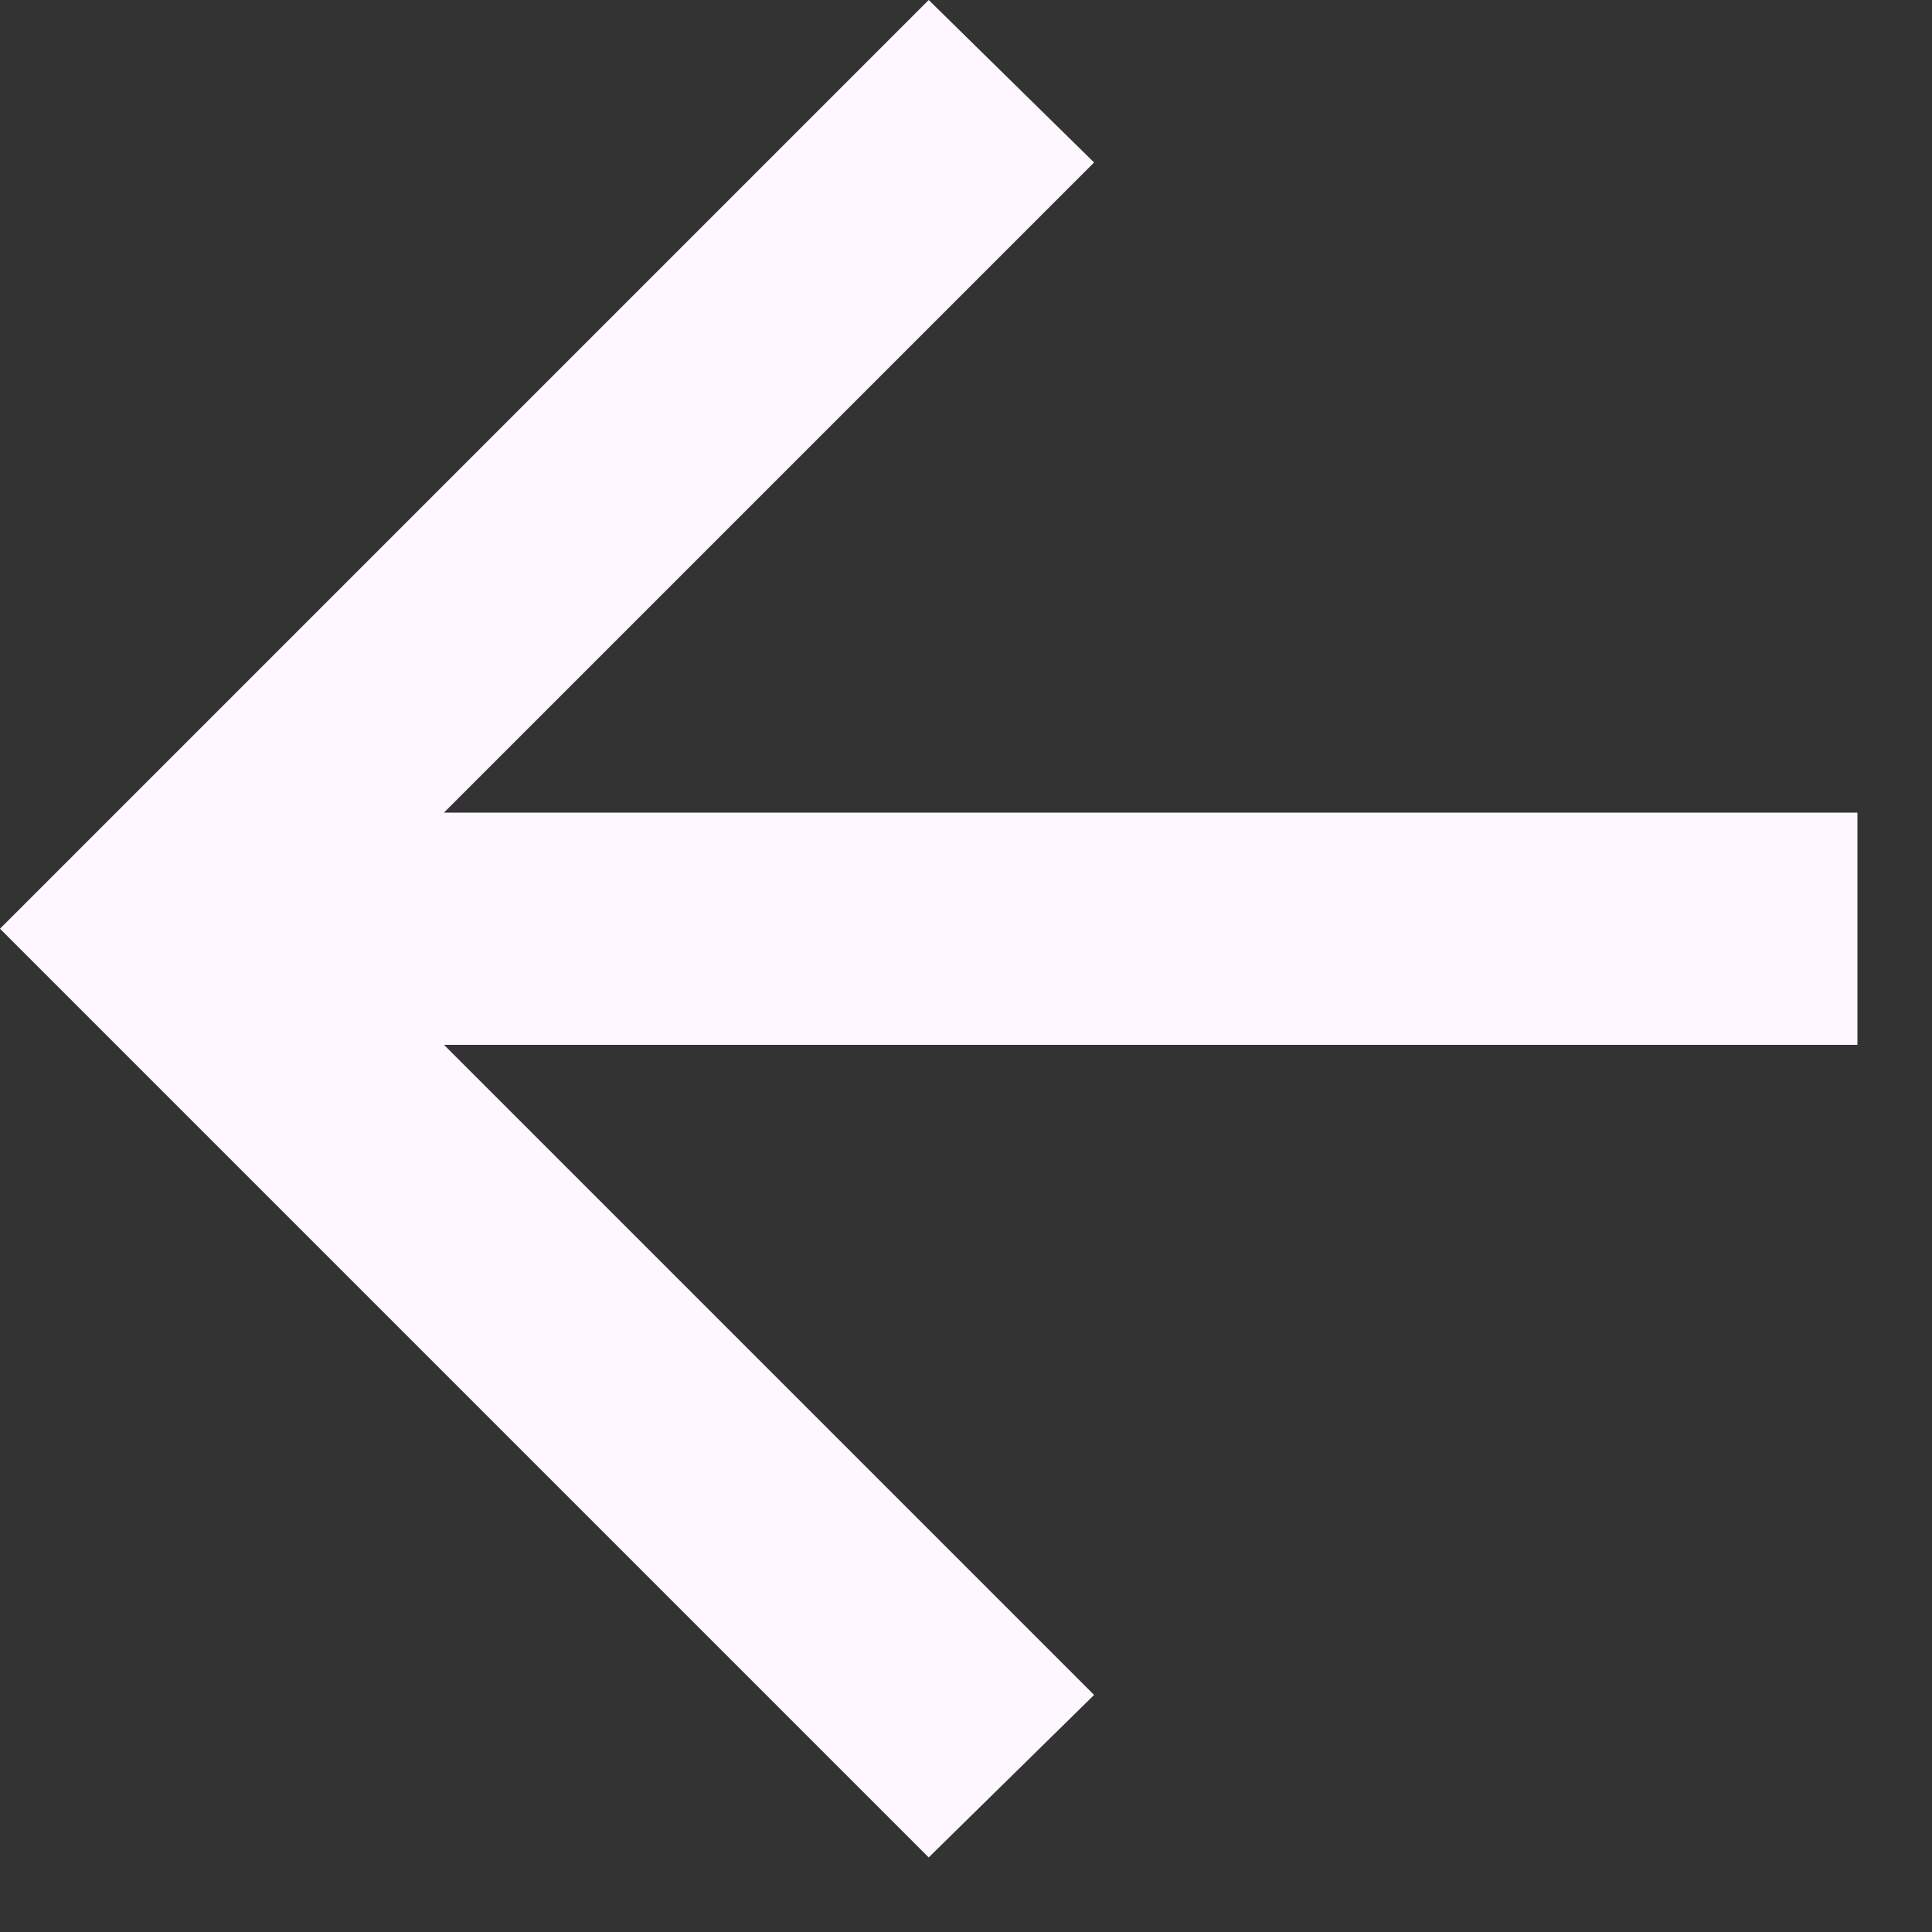 <?xml version="1.0" encoding="utf-8"?>
<svg xmlns="http://www.w3.org/2000/svg" fill="none" height="100%" overflow="visible" preserveAspectRatio="none" style="display: block;" viewBox="0 0 10 10" width="100%">
<rect x="0" y="0" width="10" height="10" fill="#333333" stroke="none"/>
<path d="M2.298 5.408L5.663 8.773L4.807 9.614L0 4.807L4.807 0L5.663 0.841L2.298 4.206H9.614V5.408H2.298Z" fill="#FEF7FF" id="icon"/>
</svg>